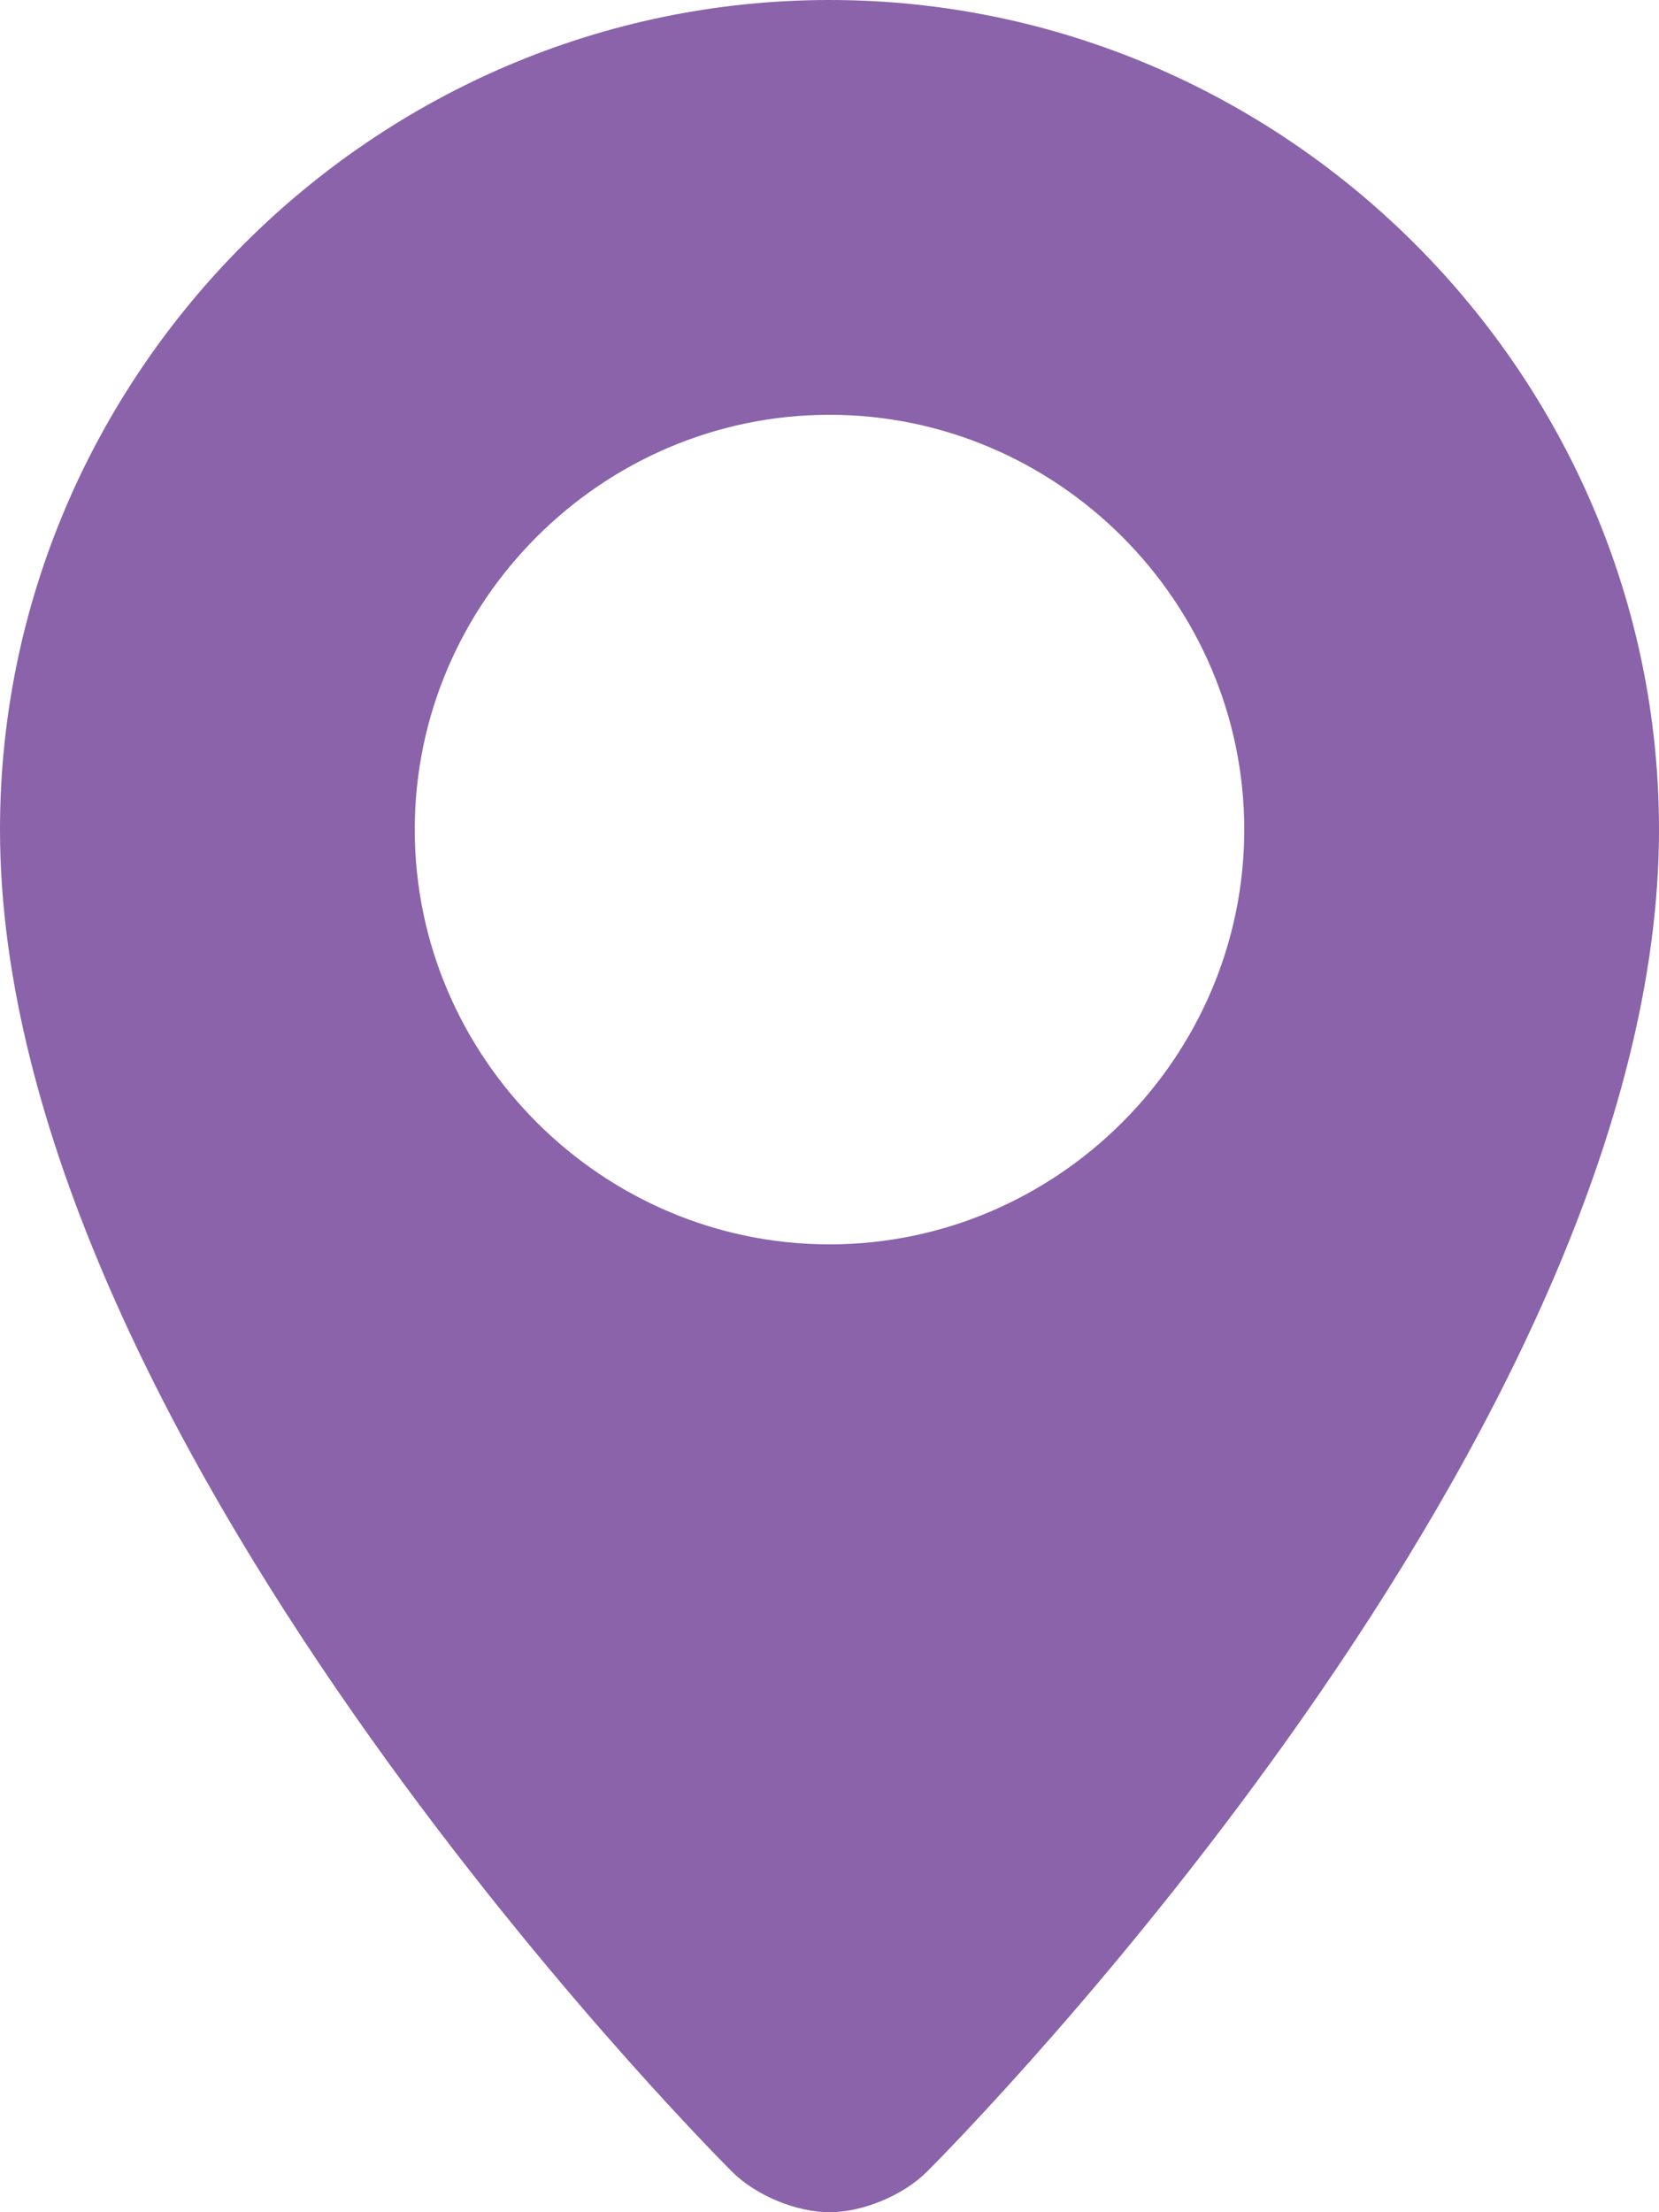 <?xml version="1.0" encoding="utf-8"?>
<!-- Generator: Adobe Illustrator 20.1.0, SVG Export Plug-In . SVG Version: 6.00 Build 0)  -->
<svg xmlns="http://www.w3.org/2000/svg" xmlns:xlink="http://www.w3.org/1999/xlink" version="1.1" id="Layer_1" x="0px" y="0px" viewBox="0 0 20.4 27.2" style="enable-background:new 0 0 20.4 27.2;" xml:space="preserve" width="20.4" height="27.2">
<style type="text/css">
	.st0{fill:#8A63AA;}
</style>
<path class="st0" d="M10.2,15.3c2.8,0,5.1-2.3,5.1-5.1S13,5.1,10.2,5.1s-5.1,2.3-5.1,5.1S7.4,15.3,10.2,15.3 M20.4,10.2  c0,7.4-8.6,16.1-9,16.5c-0.3,0.3-0.8,0.5-1.2,0.5S9.3,27,9,26.7c-0.4-0.4-9-9.1-9-16.5C0,4.6,4.6,0,10.2,0S20.4,4.6,20.4,10.2"/>
</svg>
